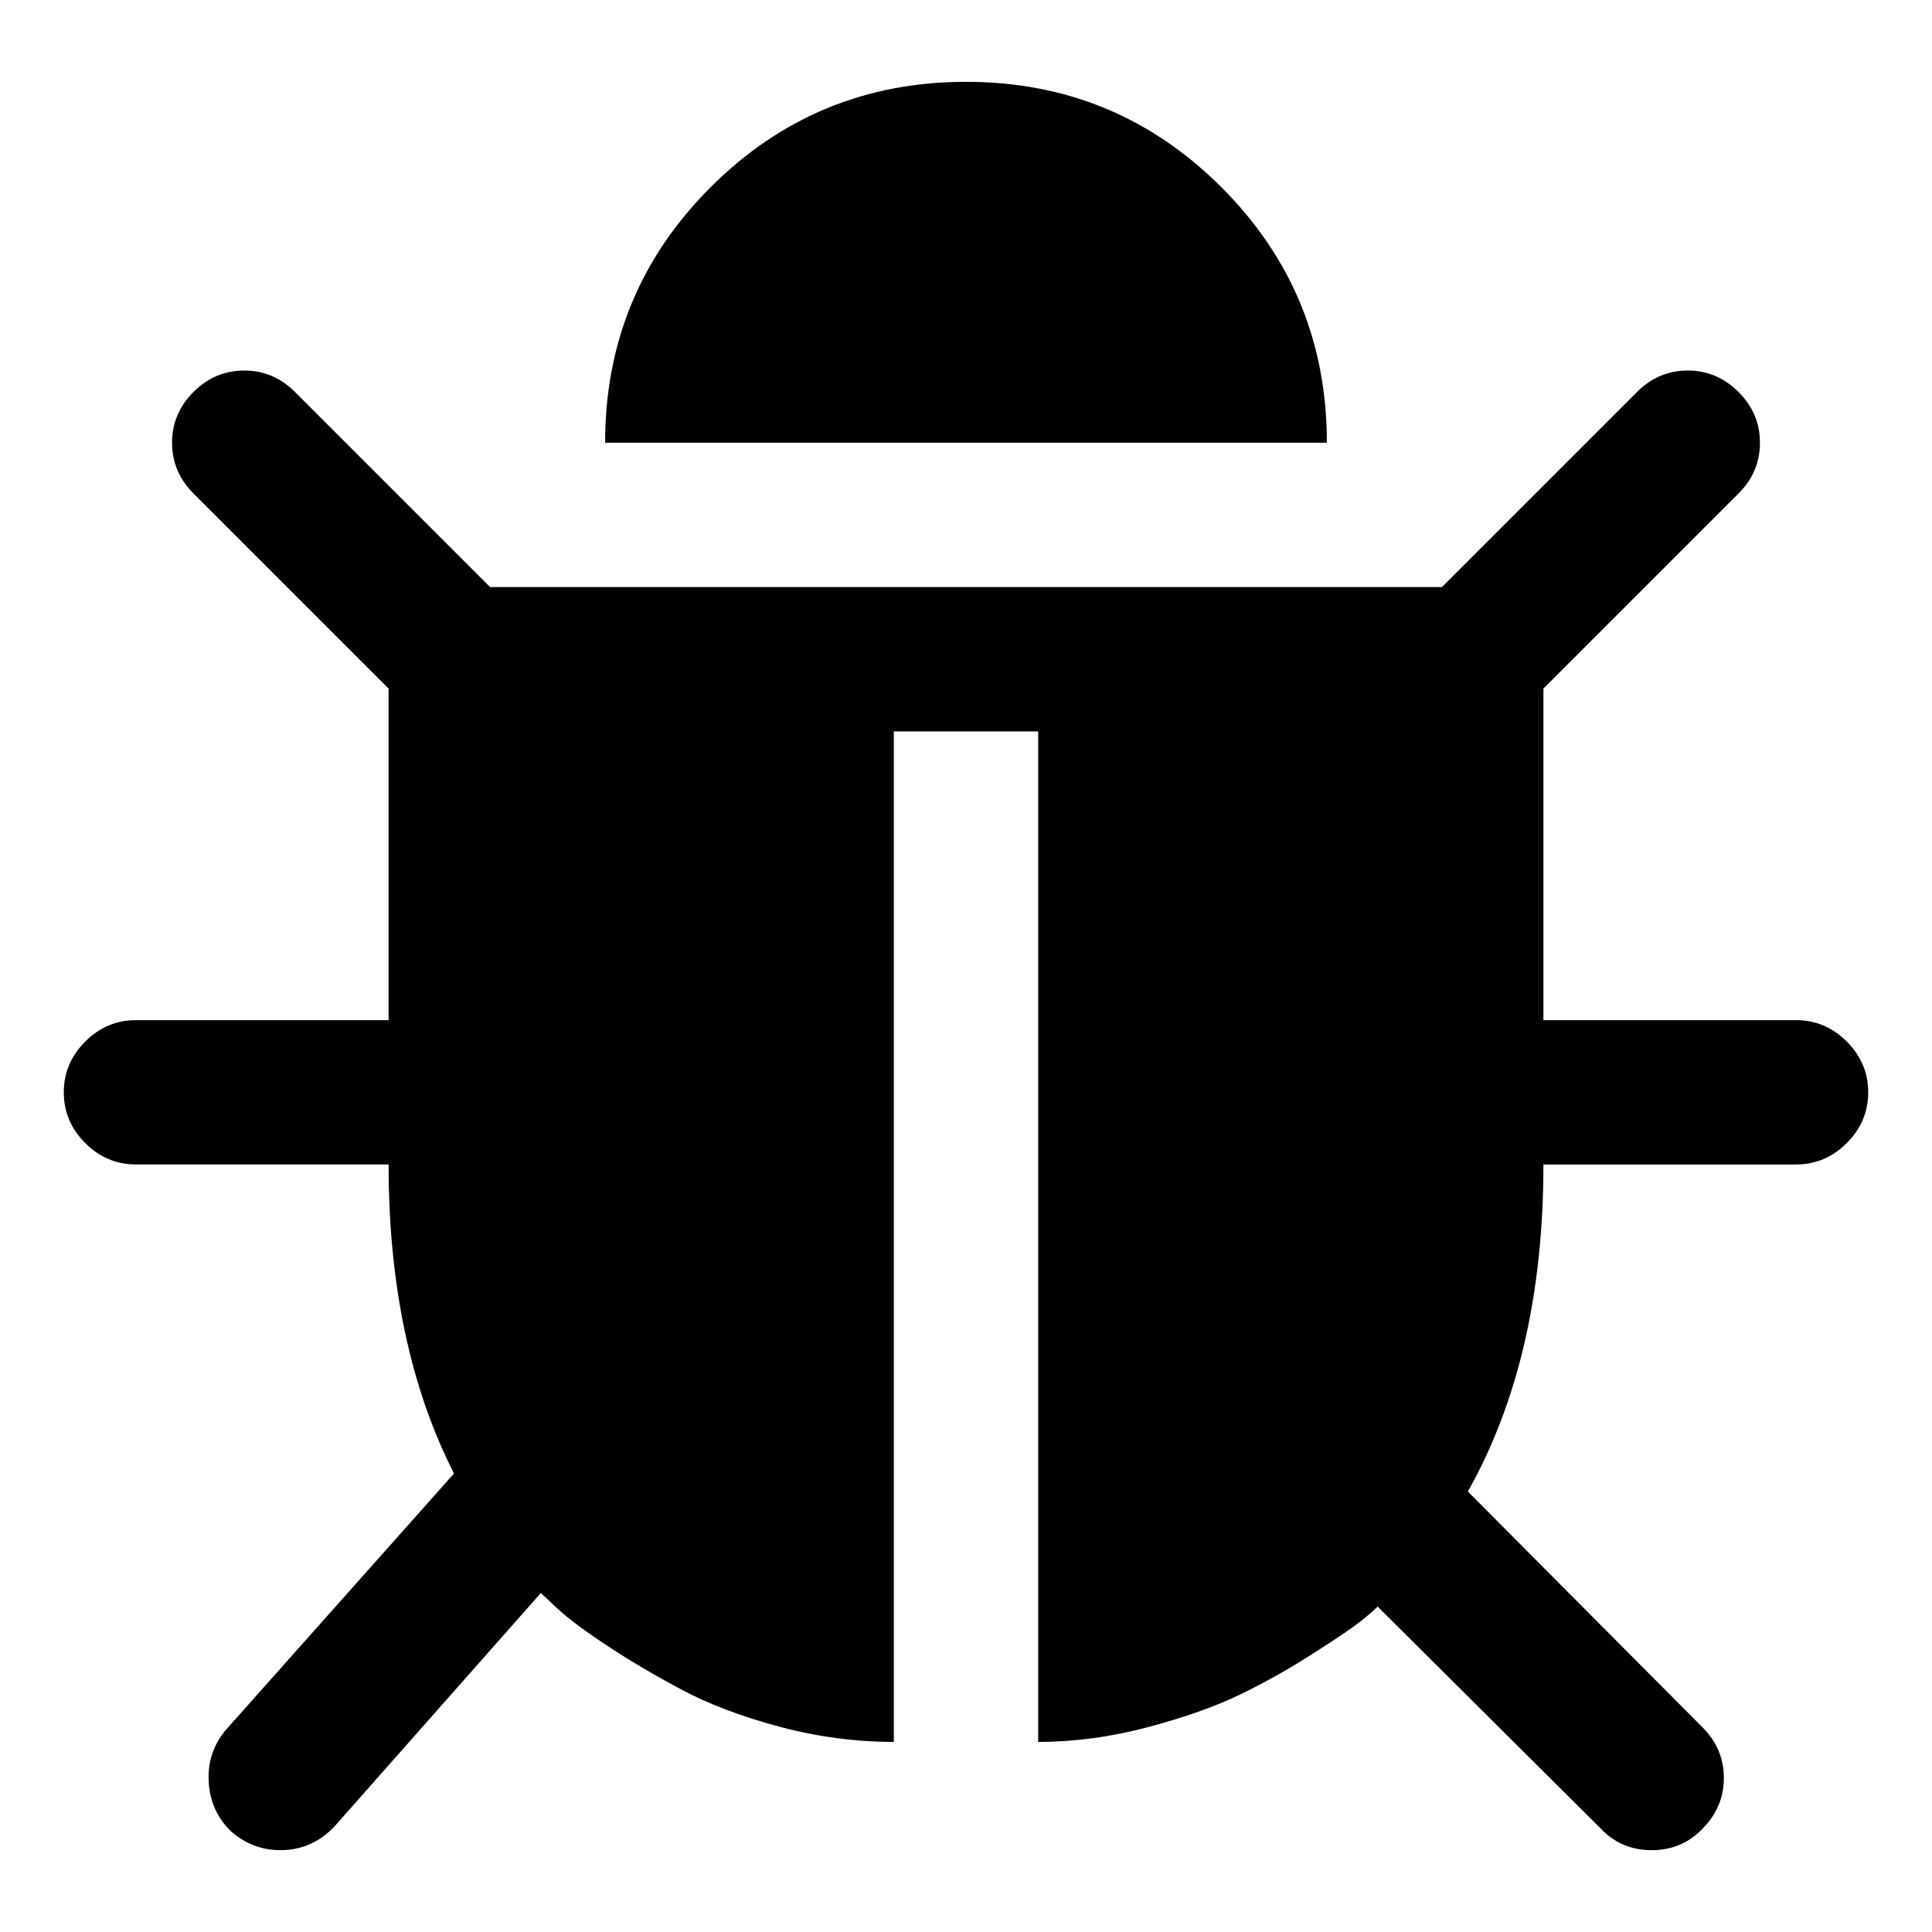 <?xml version="1.0" standalone="no"?><!DOCTYPE svg PUBLIC "-//W3C//DTD SVG 1.1//EN" "http://www.w3.org/Graphics/SVG/1.1/DTD/svg11.dtd"><svg t="1552876192109" class="icon" style="" viewBox="0 0 1024 1024" version="1.1" xmlns="http://www.w3.org/2000/svg" p-id="5186" xmlns:xlink="http://www.w3.org/1999/xlink" width="200" height="200"><defs><style type="text/css"></style></defs><path d="M990.186 578.939c0 10.365-3.783 19.331-11.355 26.903-7.573 7.573-16.537 11.361-26.897 11.361L818.044 617.202c0 68.147-13.346 125.925-40.049 173.343l124.327 124.934c7.572 7.562 11.361 16.532 11.361 26.897 0 10.36-3.783 19.326-11.361 26.898-7.175 7.562-16.134 11.35-26.897 11.35-10.758 0-19.725-3.788-26.897-11.35L730.173 851.519c-1.992 1.986-4.977 4.579-8.961 7.766-3.993 3.186-12.356 8.872-25.111 17.036-12.749 8.171-25.702 15.444-38.85 21.821-13.153 6.373-29.496 12.156-49.022 17.337-19.526 5.173-38.857 7.768-57.977 7.768L550.252 387.675l-76.511 0 0 535.572c-20.314 0-40.547-2.695-60.664-8.077-20.131-5.376-37.463-11.953-52.009-19.724-14.549-7.772-27.695-15.537-39.447-23.313-11.758-7.773-20.42-14.243-26.006-19.42l-8.961-8.374L177.266 968.075c-7.969 8.364-17.531 12.55-28.693 12.55-9.564 0-18.127-3.192-25.696-9.565-7.574-7.174-11.66-16.04-12.263-26.599-0.594-10.56 2.493-19.822 9.275-27.794l120.738-135.682c-23.11-45.436-34.669-100.03-34.669-163.791L72.068 617.195c-10.367 0-19.328-3.788-26.897-11.355-7.574-7.577-11.363-16.538-11.363-26.903 0-10.36 3.788-19.331 11.363-26.896 7.569-7.568 16.531-11.351 26.897-11.351l133.889 0L205.956 364.96l-103.408-103.408c-7.57-7.573-11.357-16.538-11.357-26.898 0-10.359 3.791-19.331 11.357-26.897 7.567-7.572 16.536-11.365 26.898-11.365 10.366 0 19.324 3.799 26.899 11.365l103.408 103.408 504.495 0 103.409-103.408c7.566-7.572 16.531-11.365 26.897-11.365 10.36 0 19.329 3.799 26.896 11.365 7.573 7.566 11.362 16.538 11.362 26.897 0 10.36-3.788 19.326-11.362 26.898l-103.408 103.408 0 175.733 133.89 0c10.365 0 19.33 3.783 26.897 11.357 7.572 7.565 11.361 16.536 11.361 26.891l0 0L990.186 578.939 990.186 578.939zM703.27 234.648L320.721 234.648c0-52.994 18.63-98.126 55.891-135.388 37.251-37.262 82.39-55.886 135.385-55.886 52.996 0 98.136 18.624 135.387 55.886C684.647 136.521 703.27 181.655 703.27 234.648L703.27 234.648 703.27 234.648 703.27 234.648z" p-id="5187"></path></svg>